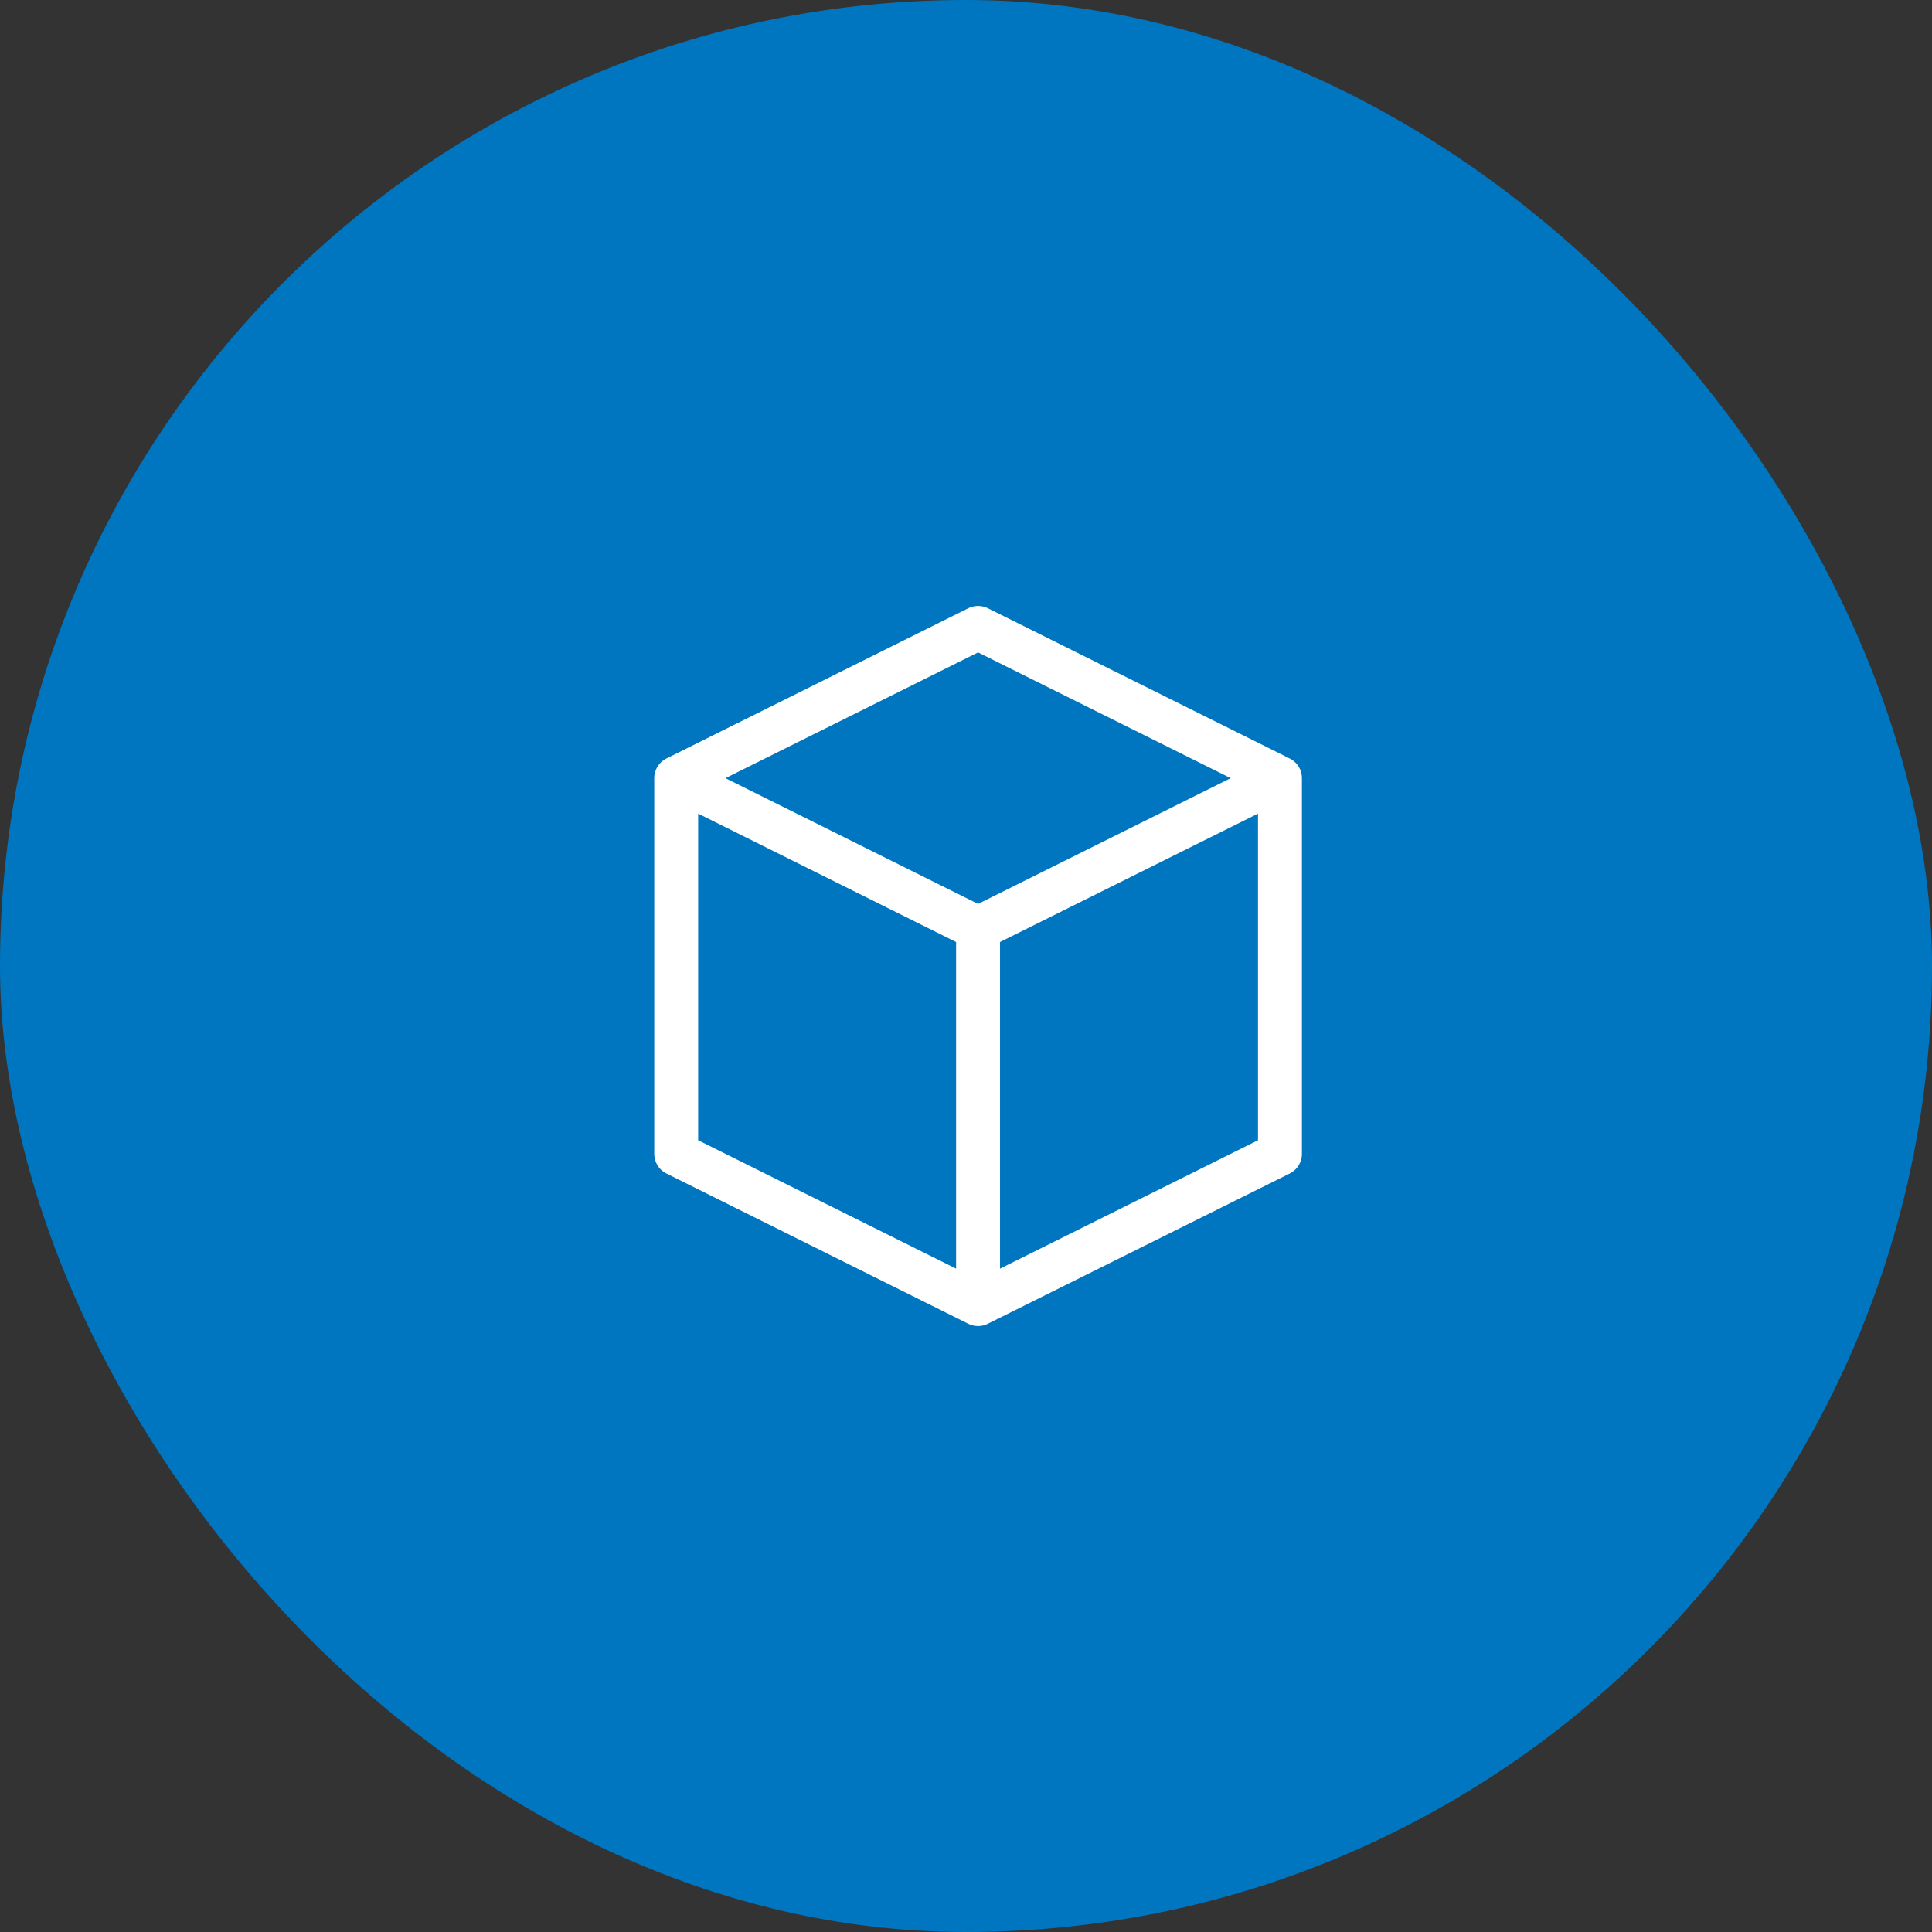 <svg width="66" height="66" viewBox="0 0 66 66" fill="none" xmlns="http://www.w3.org/2000/svg">
<rect x="0" y="0" width="66" height="66" fill="#333333" stroke="none"/>
<rect width="66" height="66" rx="33" fill="#0076C0"/>
<path d="M43.725 26.583L33.412 21.45L23.1 26.583M43.725 26.583L33.412 31.717M43.725 26.583V39.417L33.412 44.55M23.1 26.583L33.412 31.717M23.1 26.583V39.417L33.412 44.55M33.412 31.717V44.55" stroke="white" stroke-width="1.5" stroke-linecap="round" stroke-linejoin="round"/>
</svg>

